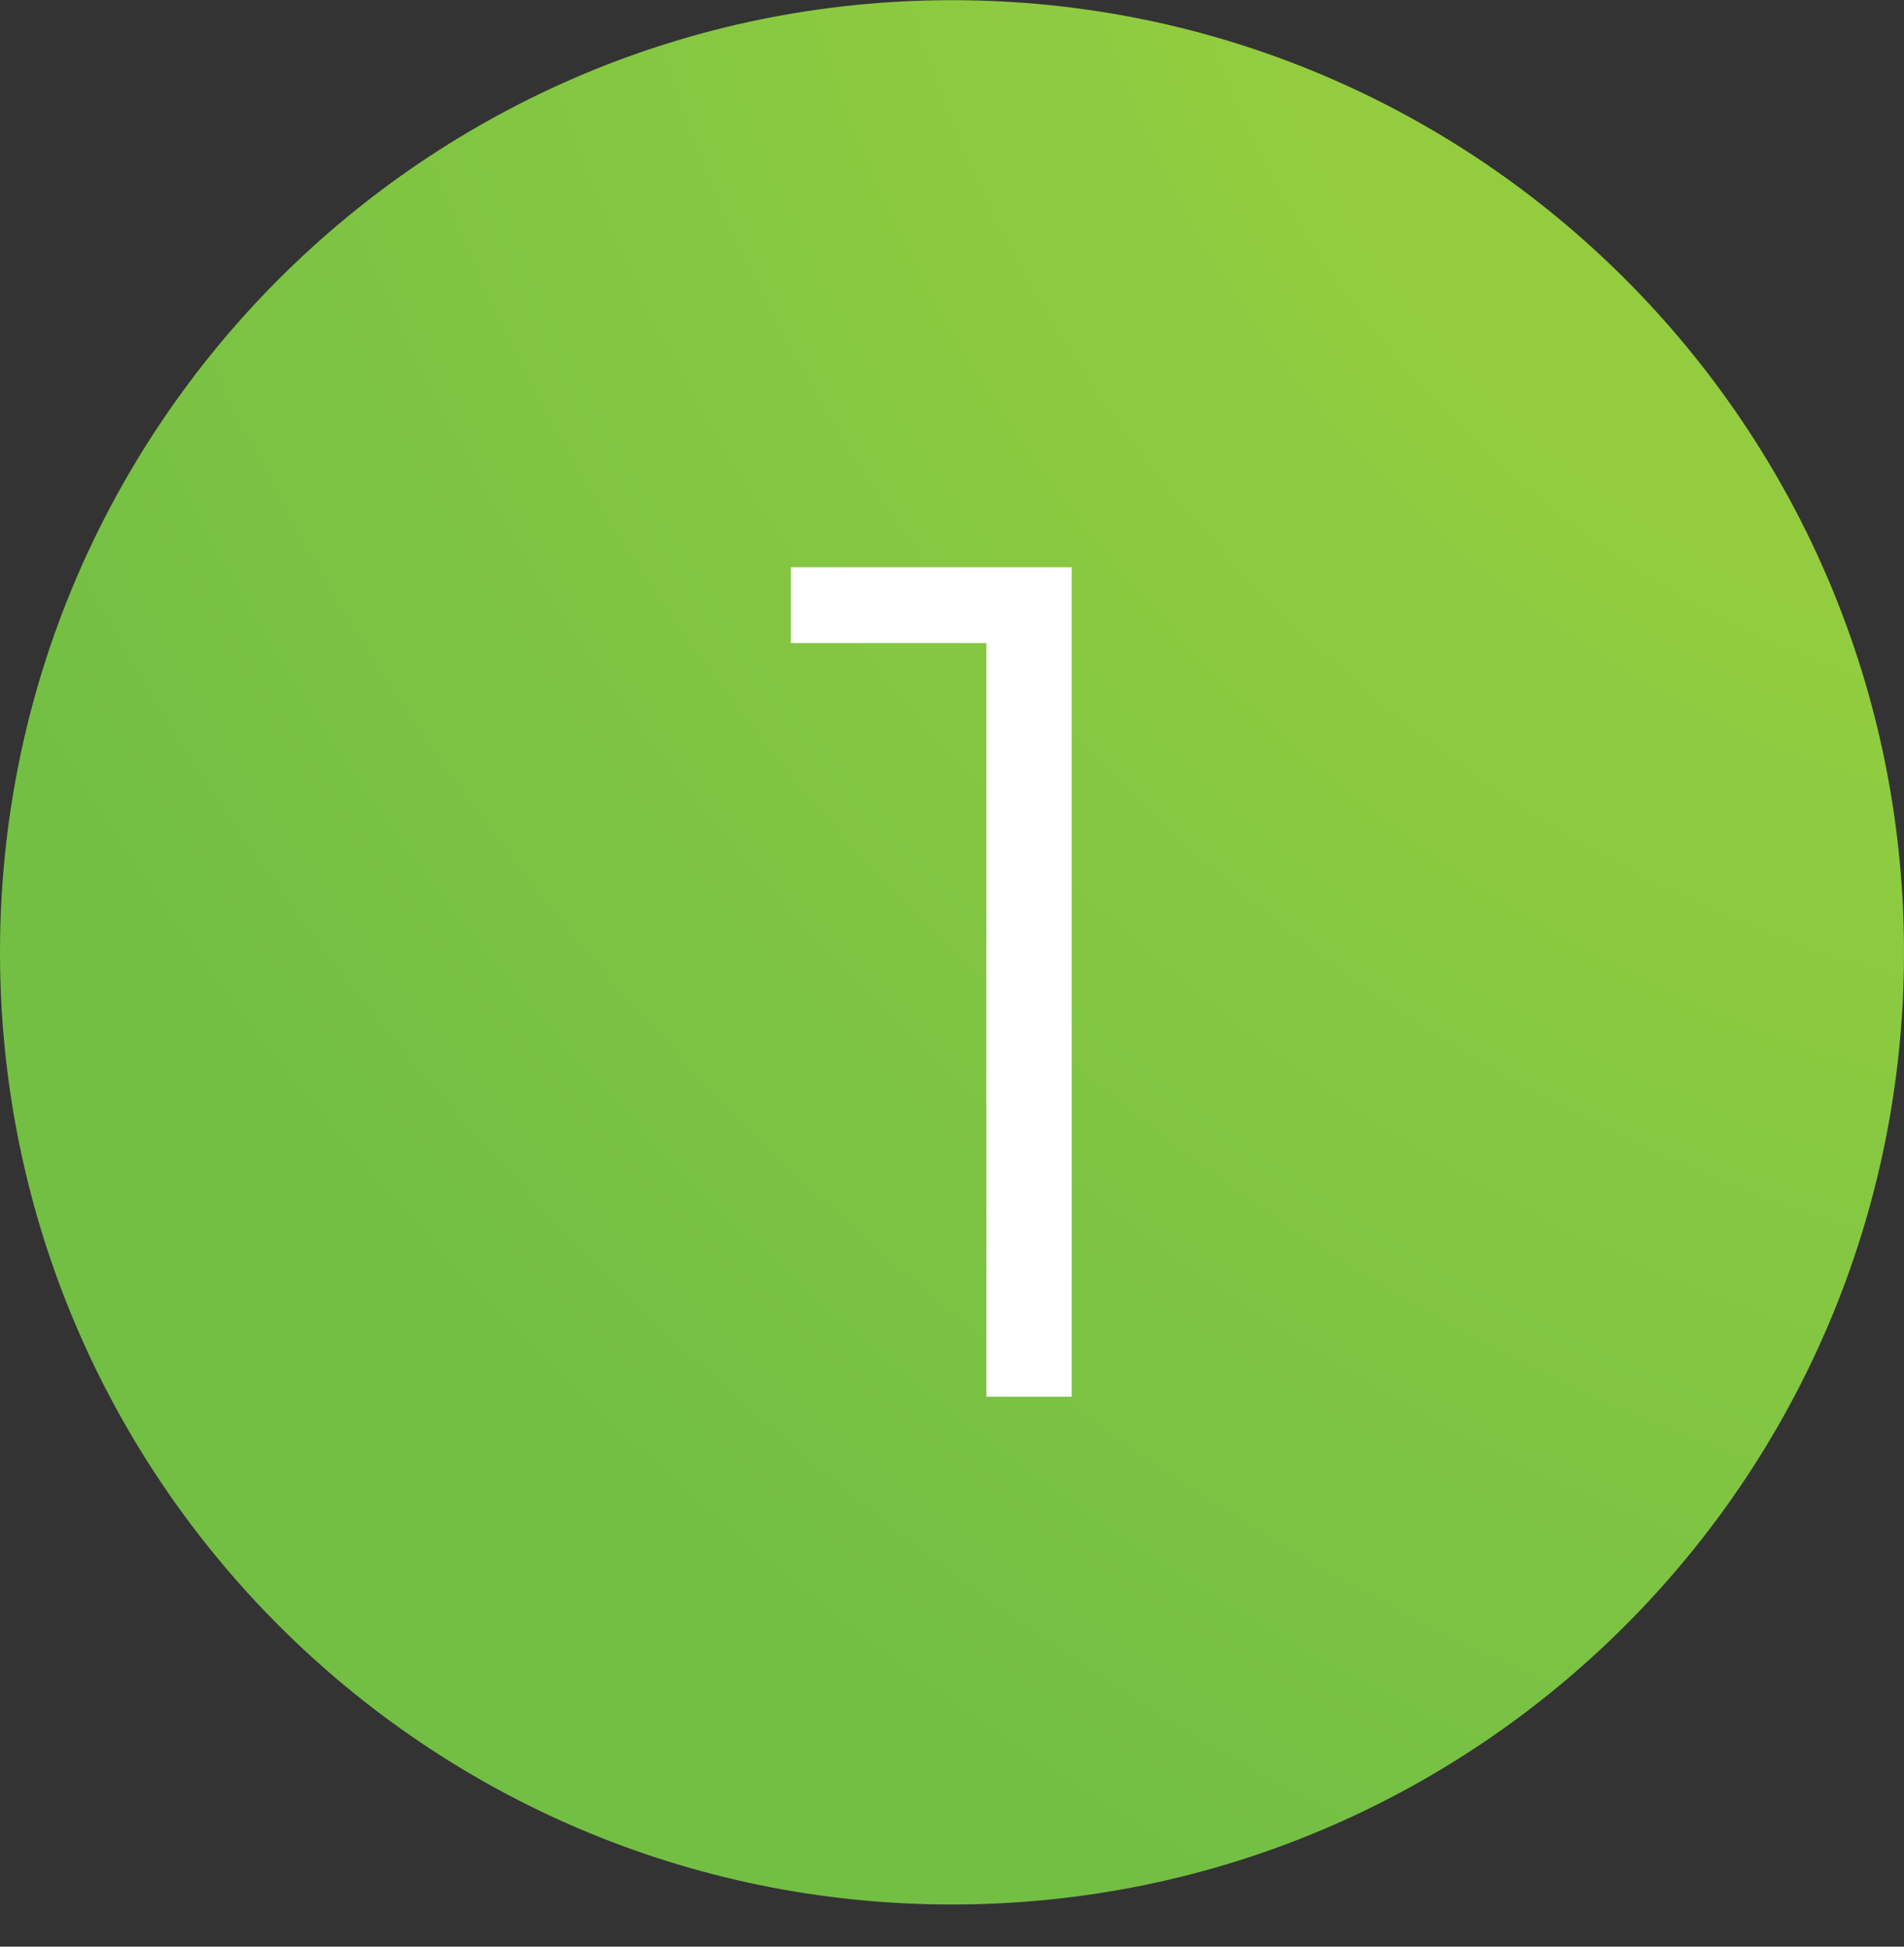 <svg width="45" height="46" viewBox="0 0 45 46" fill="none" xmlns="http://www.w3.org/2000/svg">
<rect x="0" y="0" width="45" height="46" fill="#333333" stroke="none"/>
<path d="M22.5 45.004C34.926 45.004 45 34.93 45 22.504C45 10.078 34.926 0.004 22.5 0.004C10.074 0.004 0 10.078 0 22.504C0 34.93 10.074 45.004 22.5 45.004Z" fill="url(#paint0_radial)"/>
<path d="M25.329 13.404V33.004H23.313V15.196H18.693V13.404H25.329Z" fill="white"/>
<defs>
<radialGradient id="paint0_radial" cx="0" cy="0" r="1" gradientUnits="userSpaceOnUse" gradientTransform="translate(45 0.004) rotate(135.735) scale(62.839 86.628)">
<stop offset="0.214" stop-color="#93CD3F"/>
<stop offset="0.736" stop-color="#72BF44"/>
</radialGradient>
</defs>
</svg>

